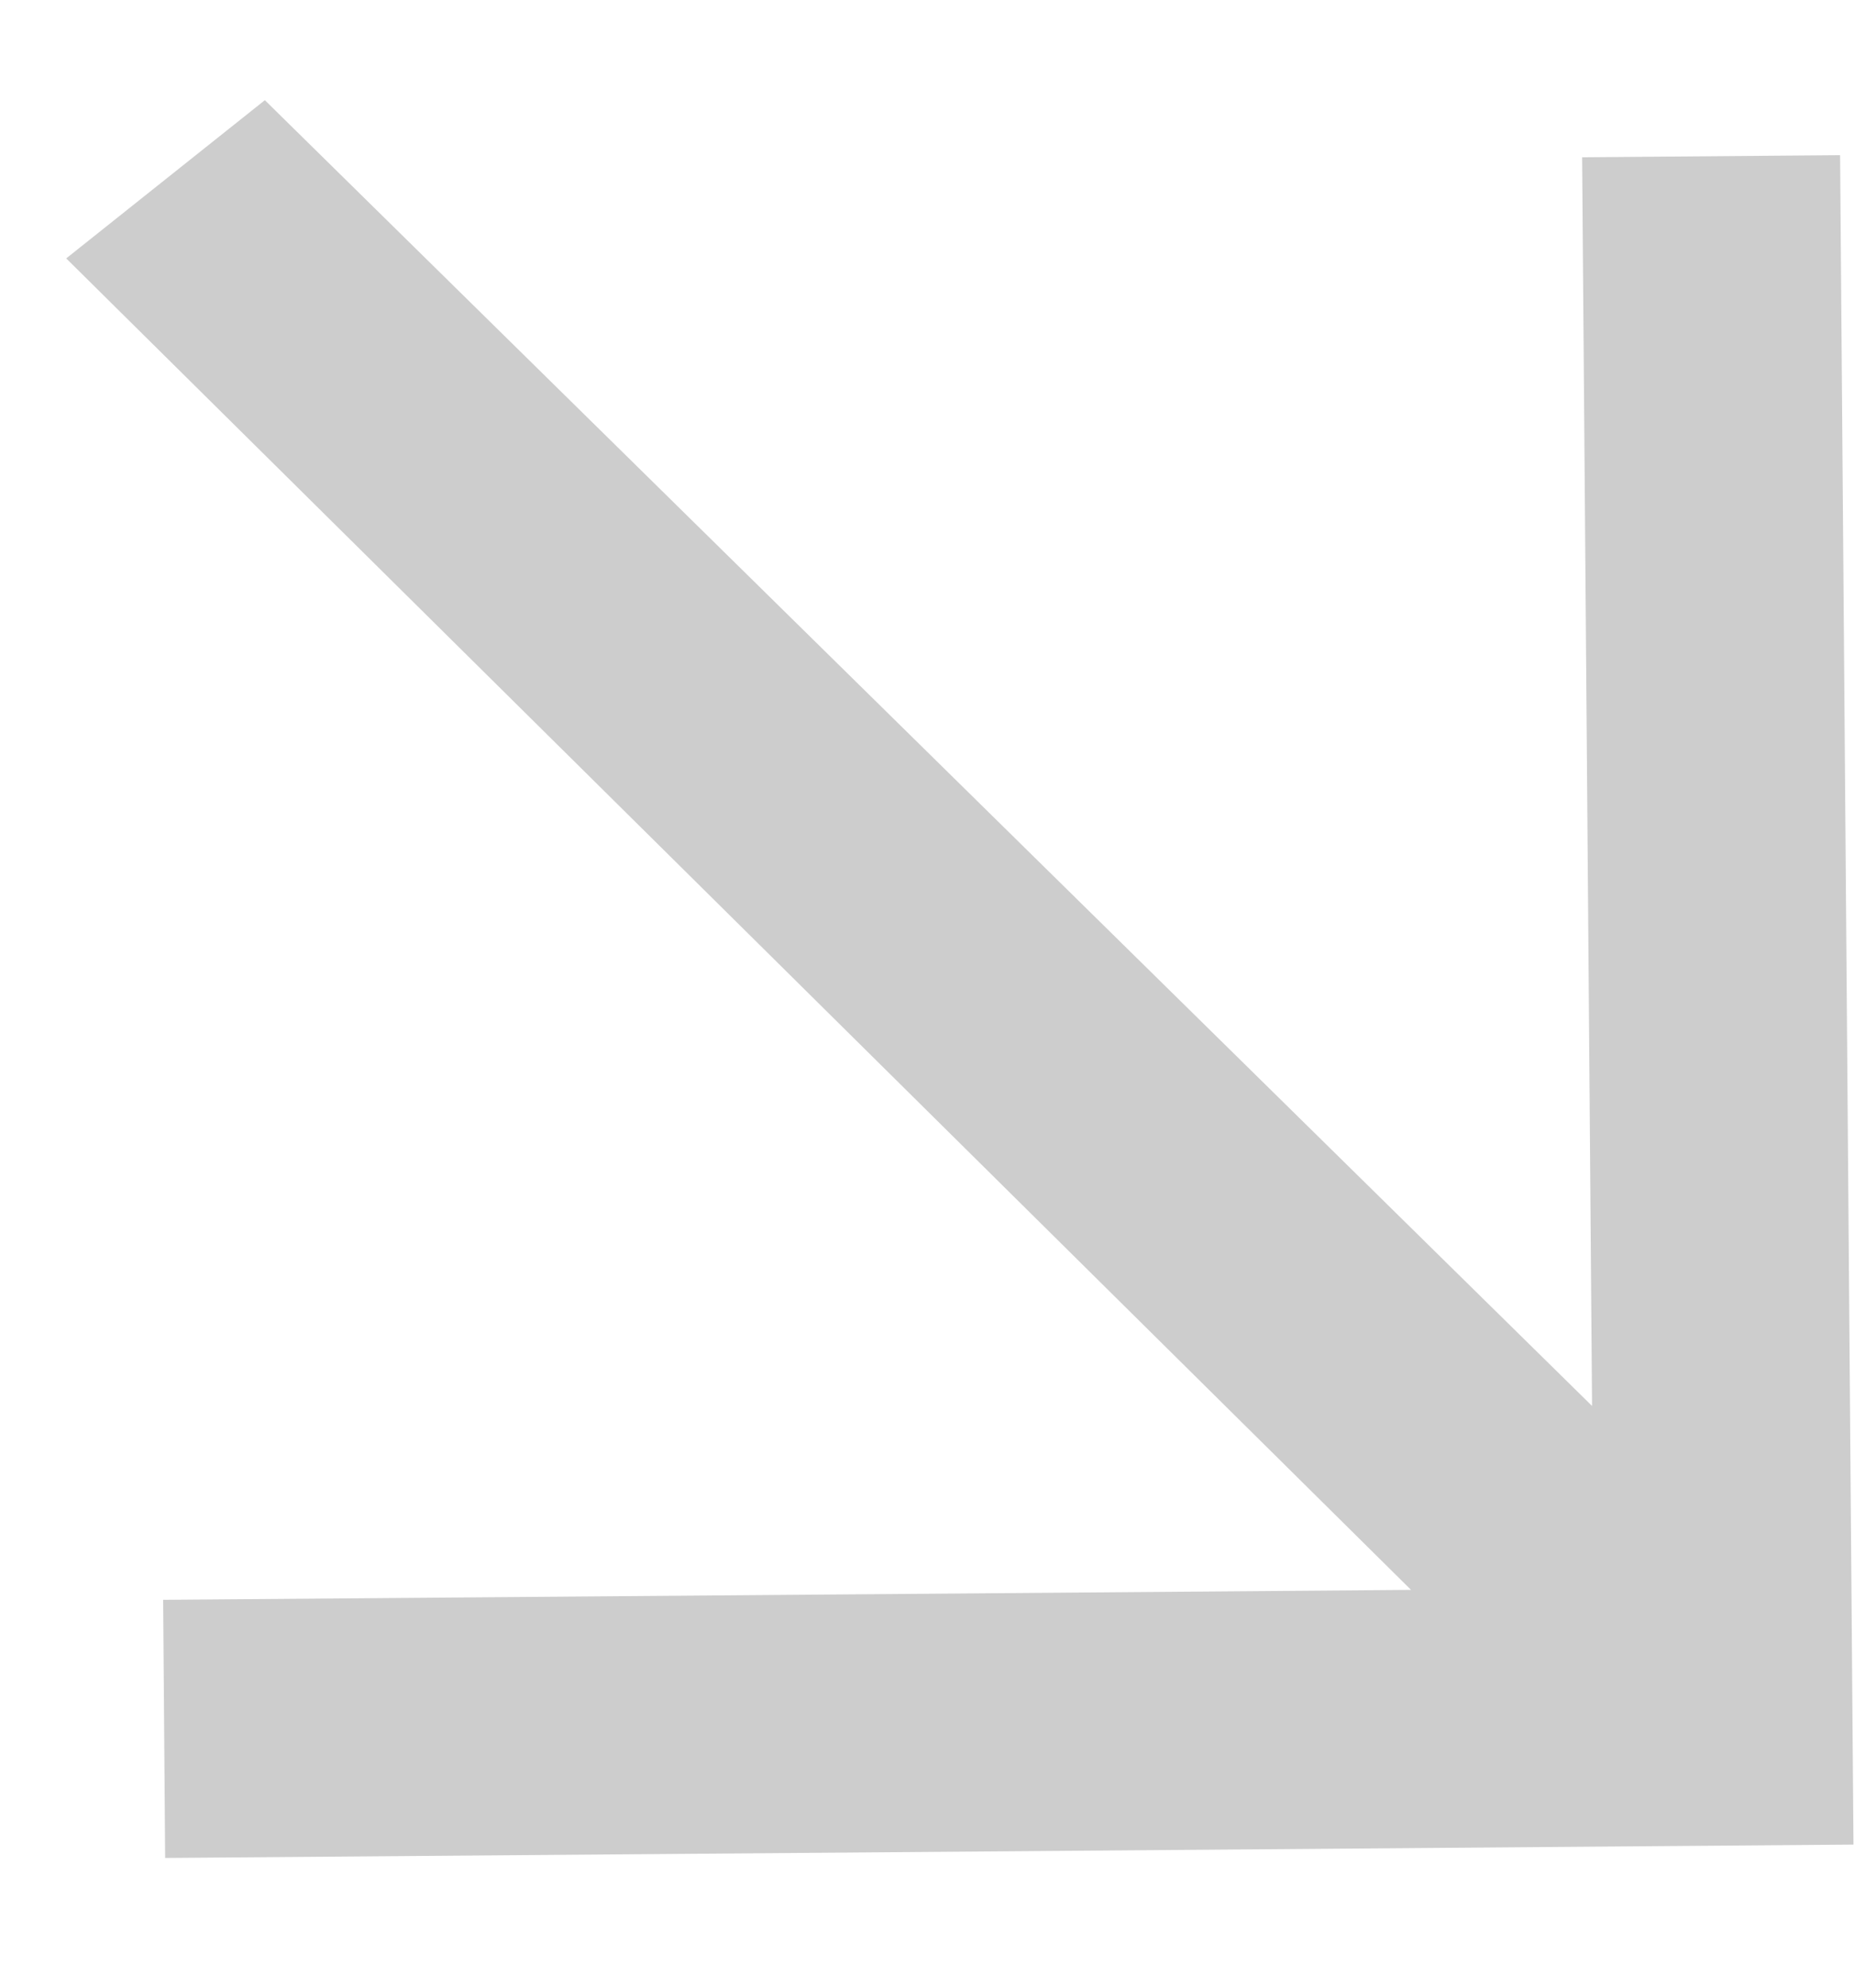 <?xml version="1.0" encoding="UTF-8"?> <svg xmlns="http://www.w3.org/2000/svg" width="14" height="15" viewBox="0 0 14 15" fill="none"><path fill-rule="evenodd" clip-rule="evenodd" d="M13.895 1.171L13.996 13.92L1.247 14.021L1.232 12.073L10.655 11.998L0.5 1.95L2 0.756L12.022 10.61L11.947 1.187L13.895 1.171Z" fill="#CDCDCD"></path></svg> 
